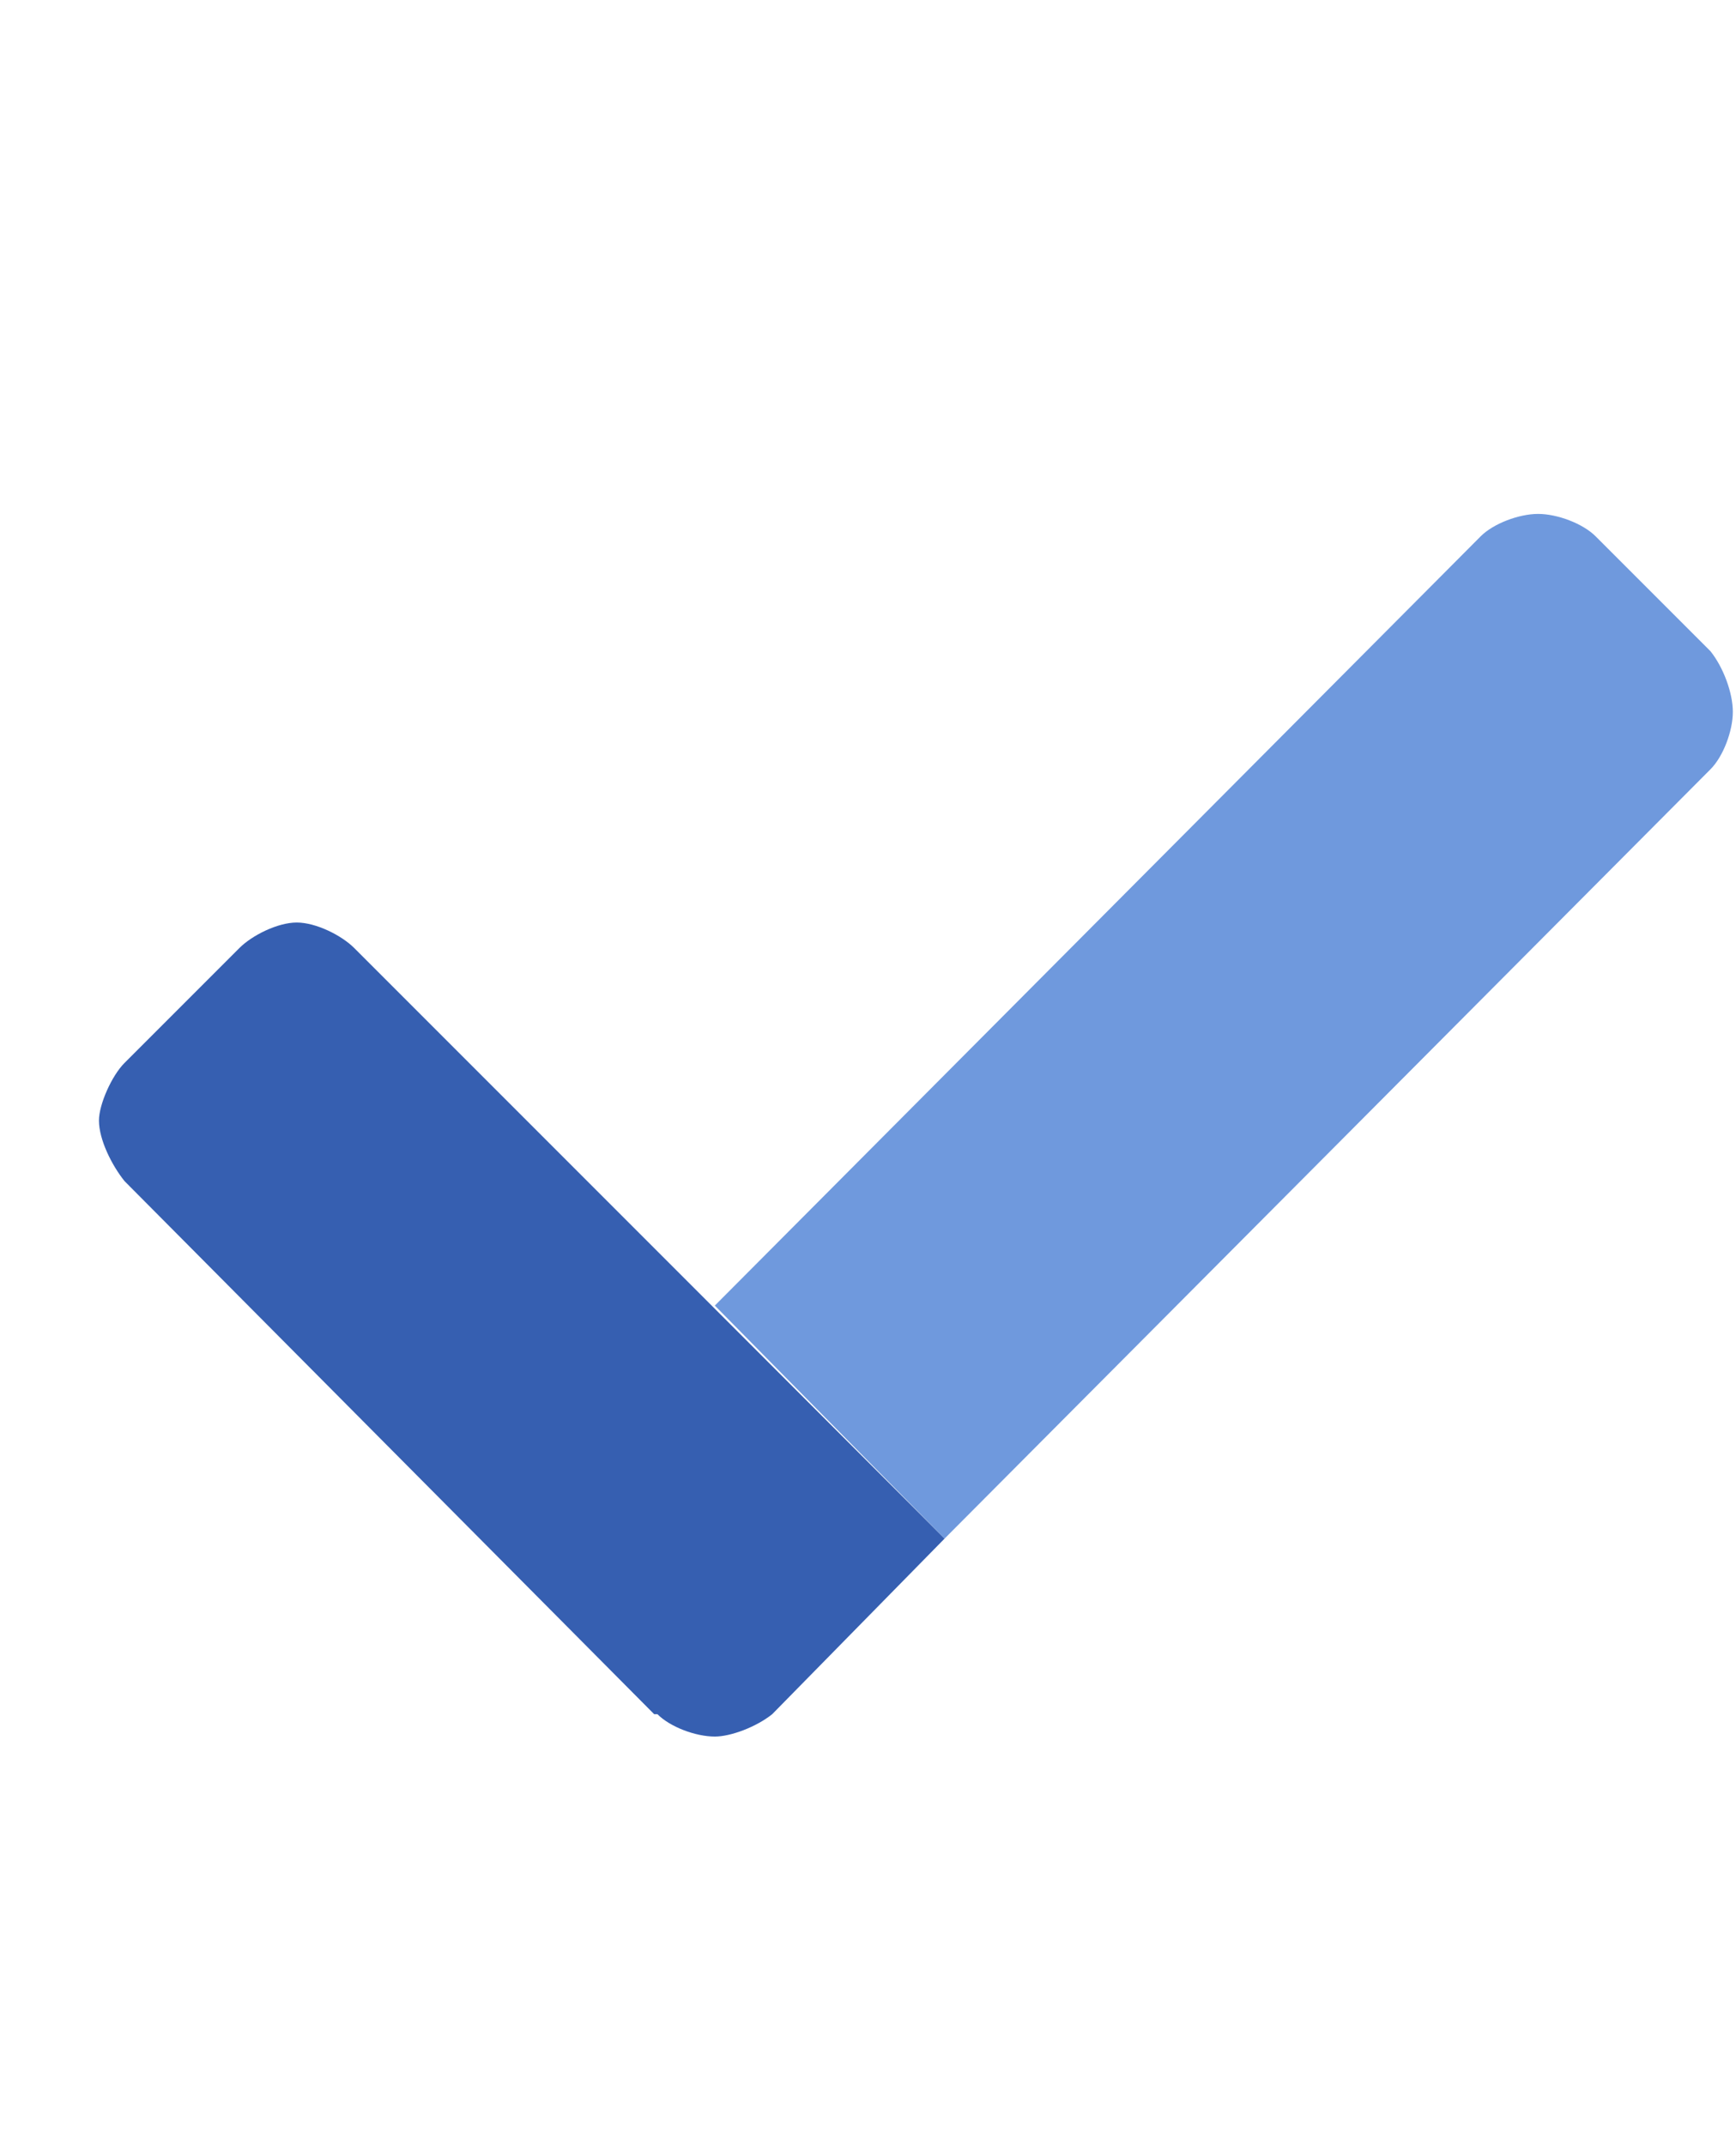 <svg width="17" height="21" viewBox="0 0 17 21" fill="none" xmlns="http://www.w3.org/2000/svg">
<path d="M9.25 15.062L3.469 9.281C3.344 9.156 3.094 9.031 2.906 9.031C2.719 9.031 2.469 9.156 2.344 9.281L1.219 10.406C1.094 10.531 0.969 10.812 0.969 10.969C0.969 11.156 1.094 11.406 1.219 11.562L6.406 16.781H6.438C6.562 16.906 6.812 17 7 17C7.156 17 7.406 16.906 7.562 16.781L9.25 15.062Z" fill="#365FB1"/>
<path d="M16.75 7.531C16.875 7.406 16.969 7.156 16.969 6.969C16.969 6.781 16.875 6.531 16.75 6.375L15.625 5.25C15.5 5.125 15.25 5.031 15.062 5.031C14.875 5.031 14.625 5.125 14.5 5.25L7 12.781L9.25 15.062L16.75 7.531Z" fill="#6F99DD"/>
</svg>
